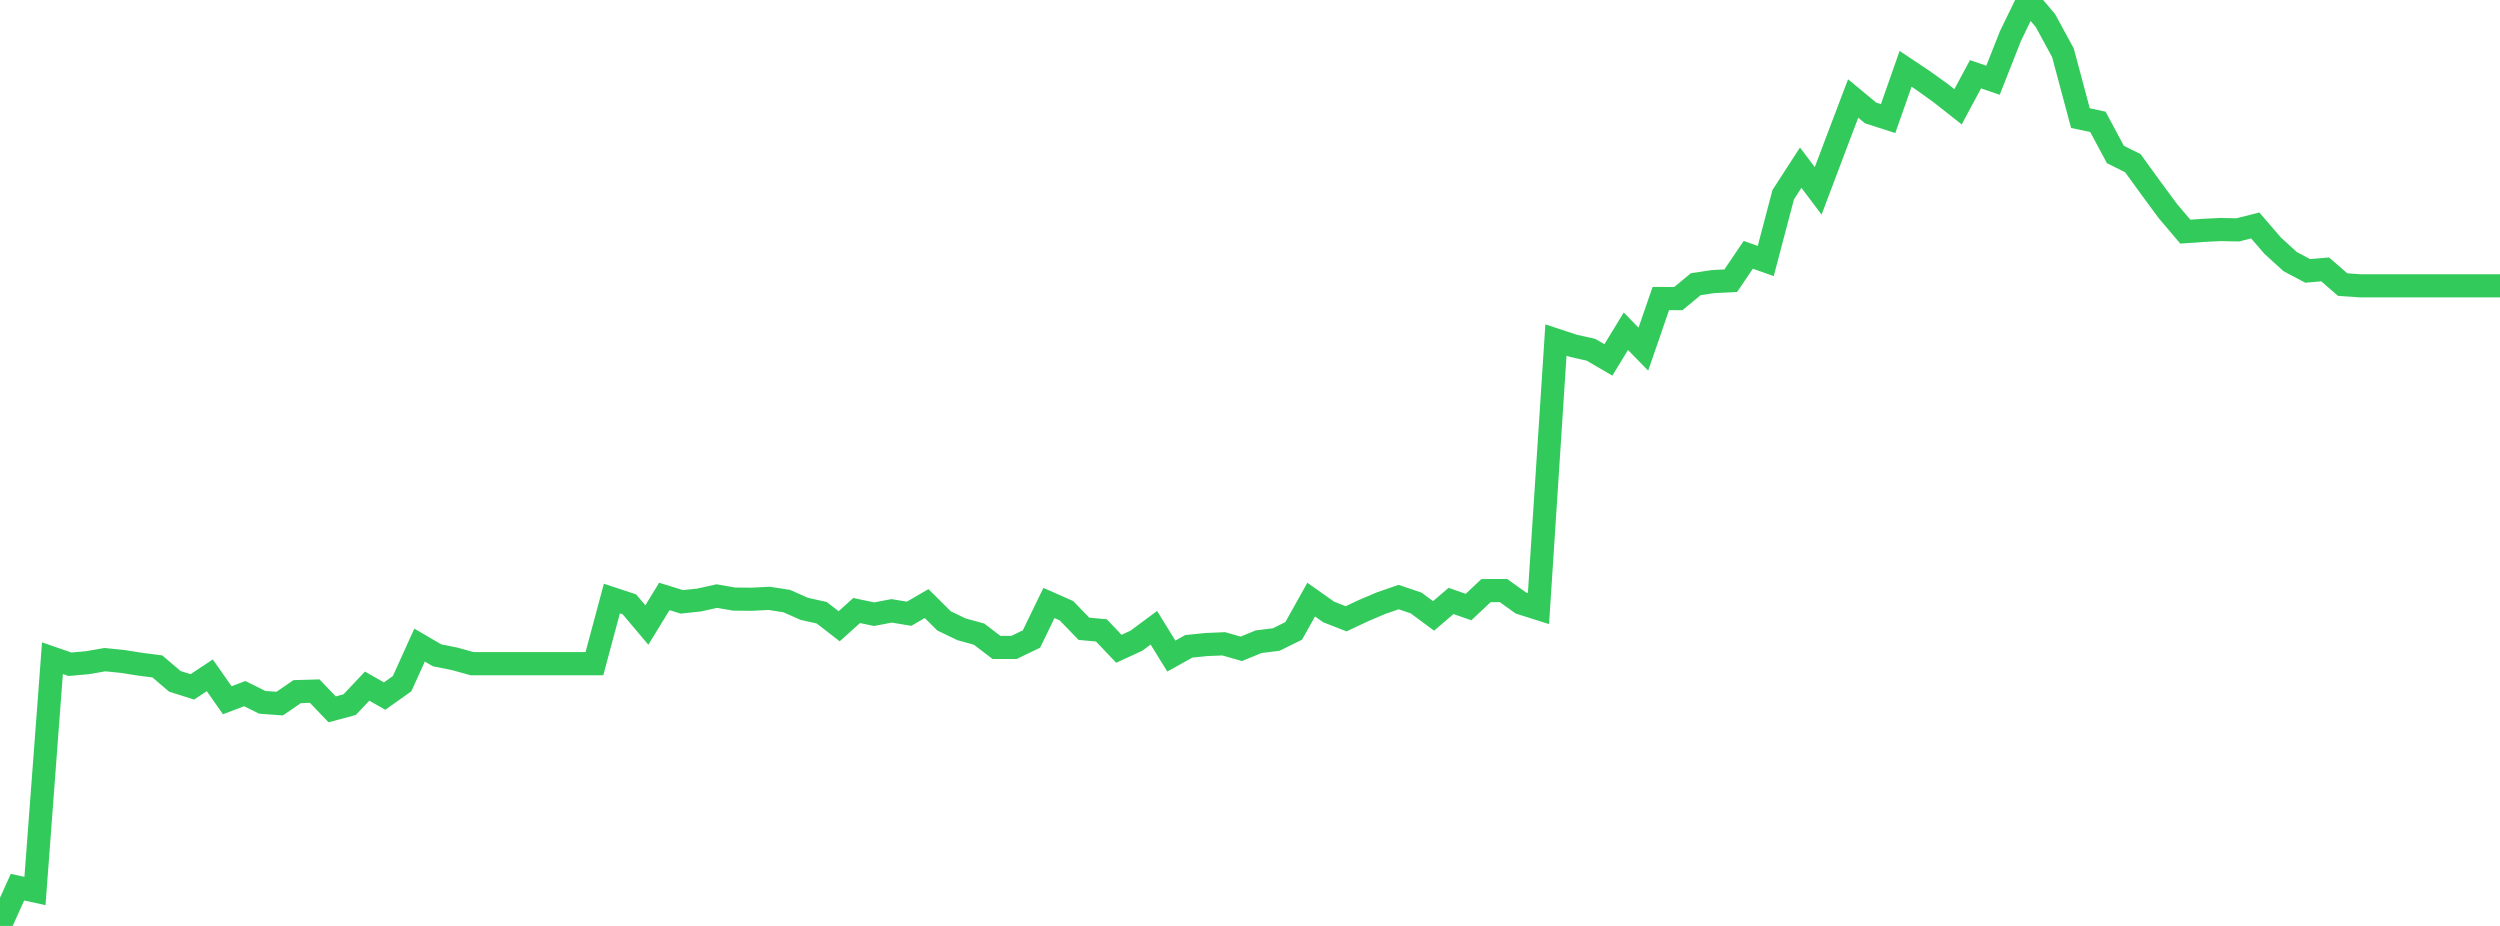 <?xml version="1.0" standalone="no"?>
<!DOCTYPE svg PUBLIC "-//W3C//DTD SVG 1.1//EN" "http://www.w3.org/Graphics/SVG/1.1/DTD/svg11.dtd">

<svg width="135" height="50" viewBox="0 0 135 50" preserveAspectRatio="none" 
  xmlns="http://www.w3.org/2000/svg"
  xmlns:xlink="http://www.w3.org/1999/xlink">


<polyline points="0.0, 50.0 0.944, 47.907 1.888, 48.114 2.832, 35.543 3.776, 35.87 4.72, 35.786 5.664, 35.622 6.608, 35.716 7.552, 35.865 8.497, 35.987 9.441, 36.792 10.385, 37.091 11.329, 36.467 12.273, 37.813 13.217, 37.456 14.161, 37.926 15.105, 37.994 16.049, 37.347 16.993, 37.32 17.937, 38.305 18.881, 38.051 19.825, 37.051 20.769, 37.588 21.713, 36.92 22.657, 34.835 23.601, 35.387 24.545, 35.576 25.49, 35.838 26.434, 35.838 27.378, 35.838 28.322, 35.838 29.266, 35.838 30.21, 35.838 31.154, 35.838 32.098, 35.838 33.042, 32.322 33.986, 32.633 34.93, 33.751 35.874, 32.208 36.818, 32.5 37.762, 32.4 38.706, 32.189 39.65, 32.351 40.594, 32.359 41.538, 32.311 42.483, 32.458 43.427, 32.877 44.371, 33.087 45.315, 33.817 46.259, 32.968 47.203, 33.167 48.147, 32.986 49.091, 33.142 50.035, 32.593 50.979, 33.528 51.923, 33.983 52.867, 34.242 53.811, 34.962 54.755, 34.962 55.699, 34.507 56.643, 32.561 57.587, 32.978 58.531, 33.954 59.476, 34.042 60.42, 35.035 61.364, 34.599 62.308, 33.899 63.252, 35.427 64.196, 34.902 65.14, 34.805 66.084, 34.766 67.028, 35.037 67.972, 34.651 68.916, 34.535 69.86, 34.067 70.804, 32.38 71.748, 33.046 72.692, 33.415 73.636, 32.97 74.58, 32.569 75.524, 32.242 76.469, 32.561 77.413, 33.259 78.357, 32.452 79.301, 32.781 80.245, 31.893 81.189, 31.891 82.133, 32.566 83.077, 32.865 84.021, 18.363 84.965, 18.674 85.909, 18.885 86.853, 19.436 87.797, 17.887 88.741, 18.854 89.685, 16.12 90.629, 16.125 91.573, 15.345 92.517, 15.205 93.462, 15.158 94.406, 13.76 95.35, 14.095 96.294, 10.513 97.238, 9.055 98.182, 10.307 99.126, 7.808 100.07, 5.319 101.014, 6.1 101.958, 6.404 102.902, 3.716 103.846, 4.346 104.79, 5.023 105.734, 5.767 106.678, 4.009 107.622, 4.333 108.566, 1.943 109.51, 0.0 110.455, 1.113 111.399, 2.851 112.343, 6.378 113.287, 6.58 114.231, 8.343 115.175, 8.813 116.119, 10.116 117.063, 11.397 118.007, 12.509 118.951, 12.442 119.895, 12.395 120.839, 12.413 121.783, 12.175 122.727, 13.269 123.671, 14.129 124.615, 14.628 125.559, 14.547 126.503, 15.368 127.448, 15.434 128.392, 15.434 129.336, 15.434 130.28, 15.434 131.224, 15.434 132.168, 15.434 133.112, 15.434 134.056, 15.434 135.0, 15.434" fill="none" stroke="#32ca5b" stroke-width="1.25"/>

</svg>